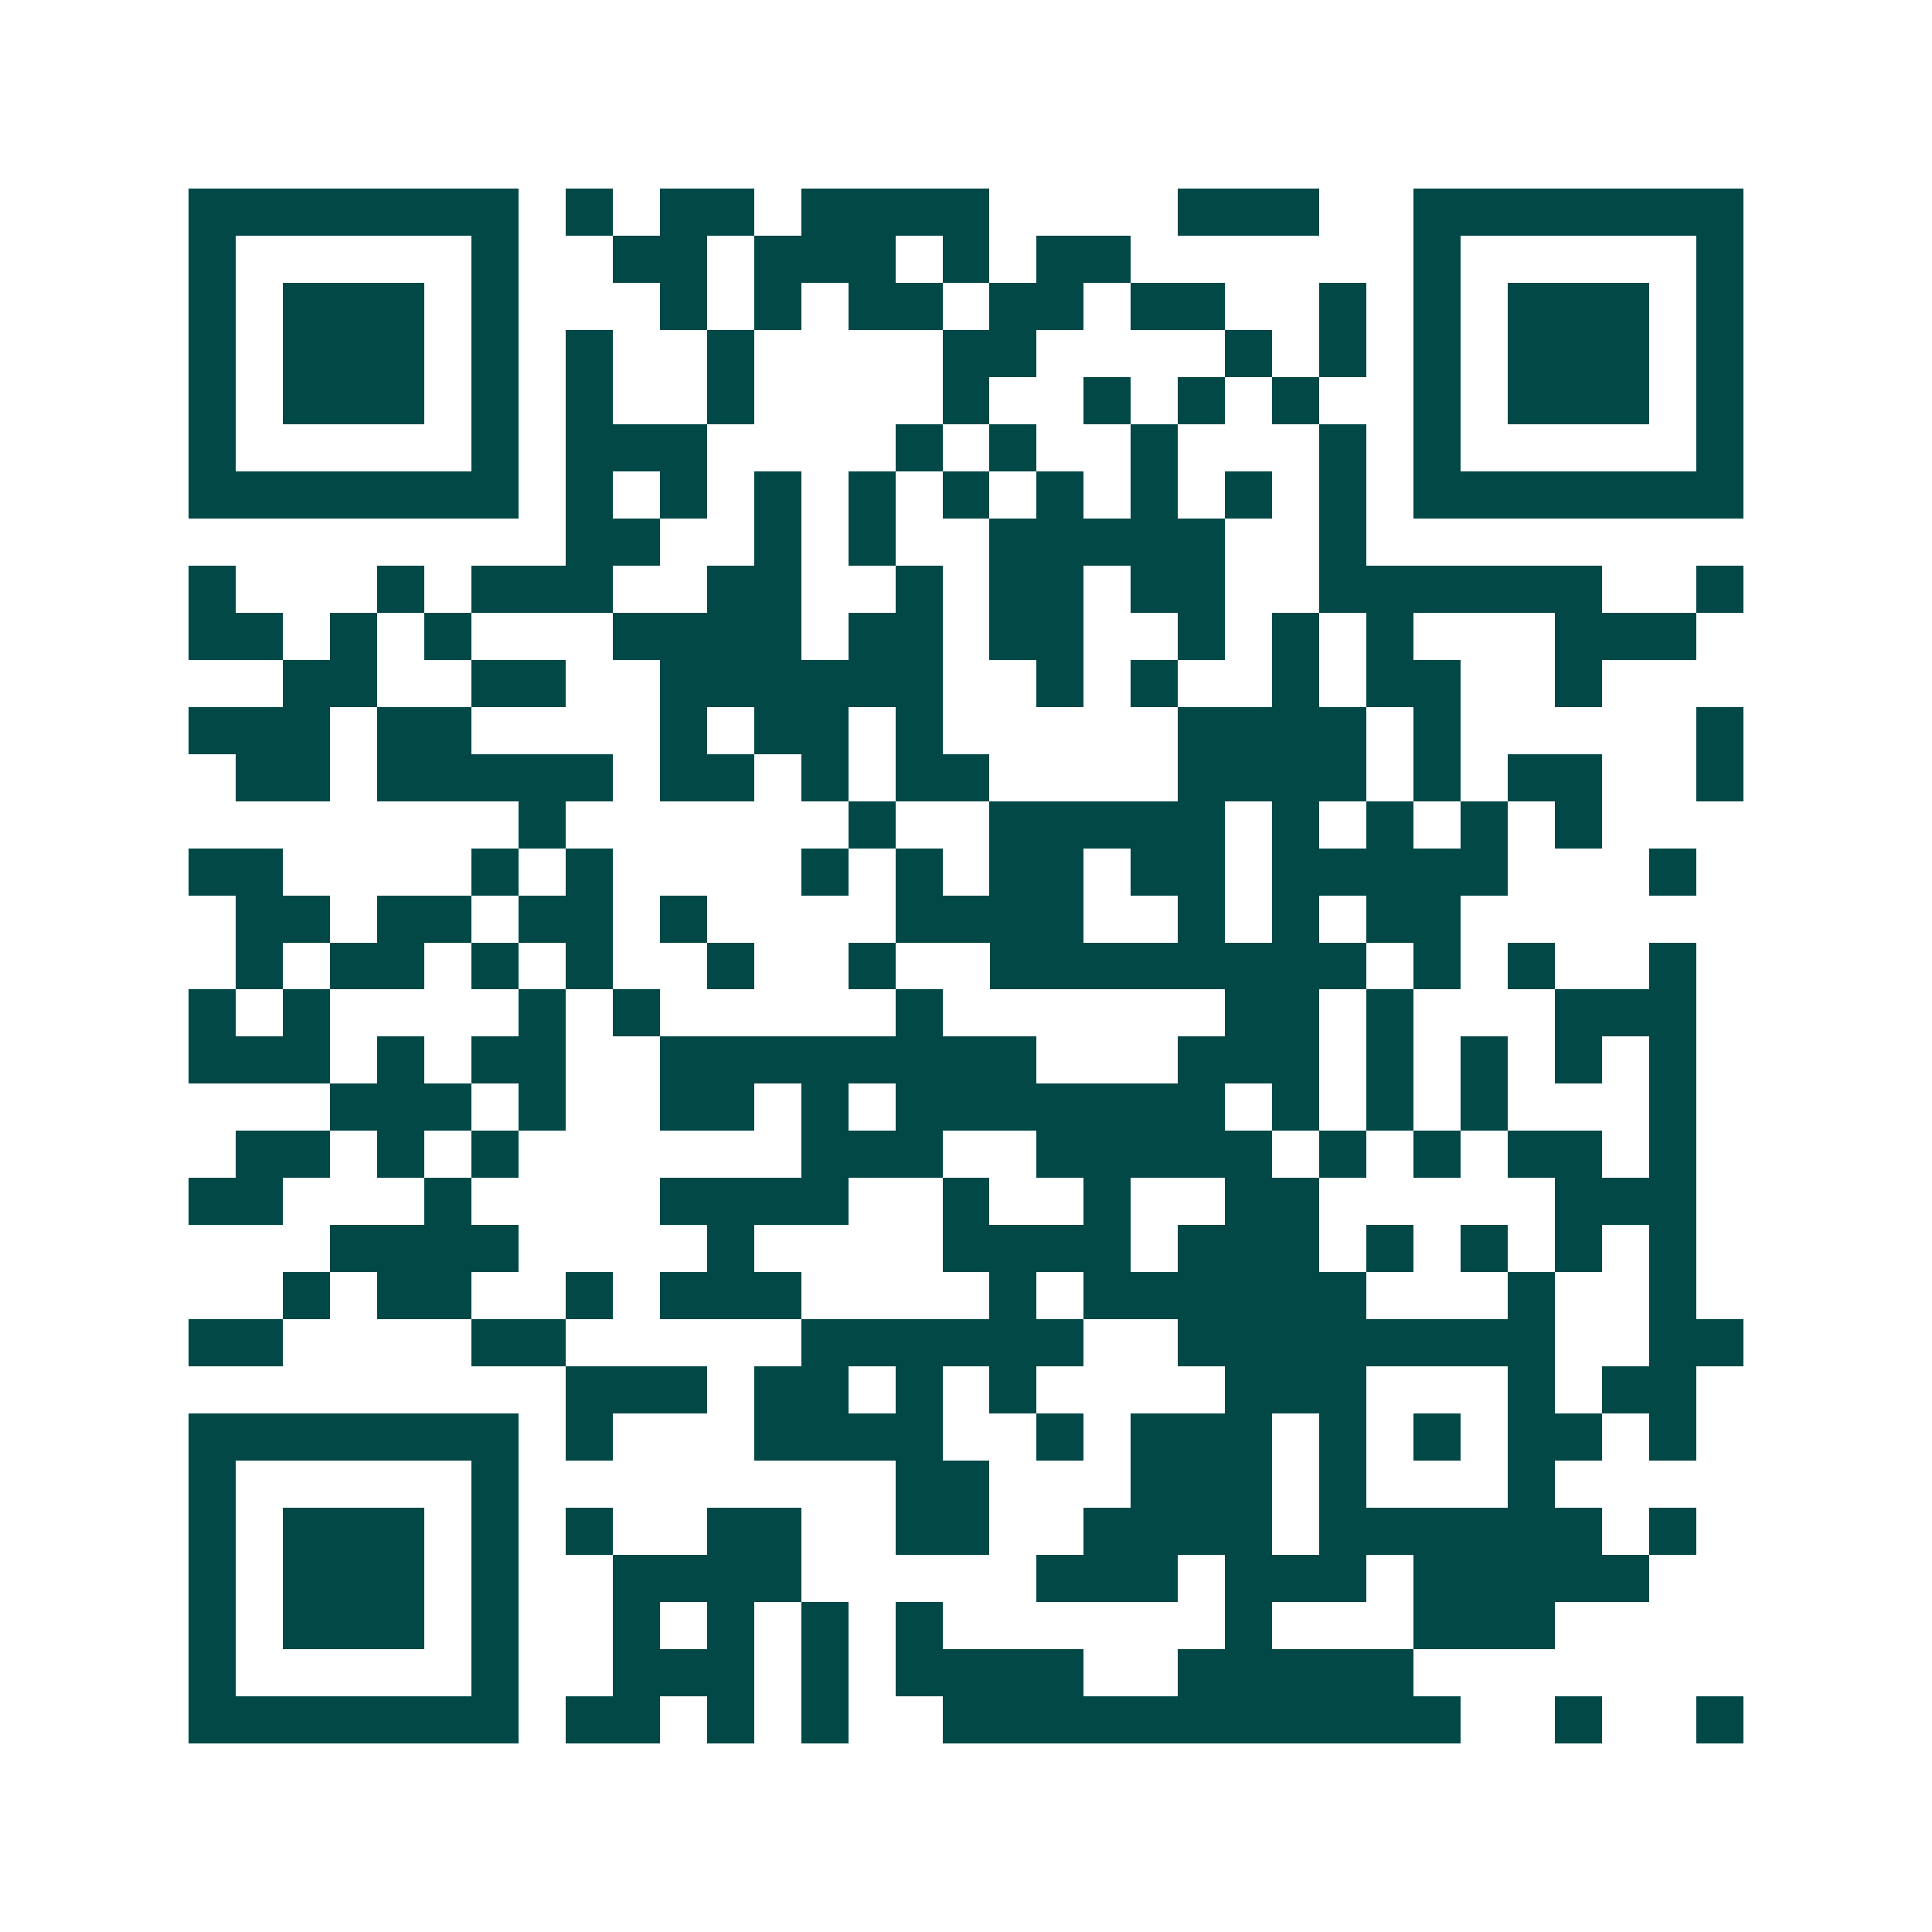 <svg xmlns="http://www.w3.org/2000/svg" width="200" height="200" viewBox="0 0 41 41" shape-rendering="crispEdges"><path fill="#ffffff" d="M0 0h41v41H0z"/><path stroke="#014847" d="M4 4.5h7m1 0h1m1 0h2m1 0h4m4 0h3m2 0h7M4 5.5h1m5 0h1m2 0h2m1 0h3m1 0h1m1 0h2m6 0h1m5 0h1M4 6.5h1m1 0h3m1 0h1m3 0h1m1 0h1m1 0h2m1 0h2m1 0h2m2 0h1m1 0h1m1 0h3m1 0h1M4 7.5h1m1 0h3m1 0h1m1 0h1m2 0h1m4 0h2m4 0h1m1 0h1m1 0h1m1 0h3m1 0h1M4 8.5h1m1 0h3m1 0h1m1 0h1m2 0h1m4 0h1m2 0h1m1 0h1m1 0h1m2 0h1m1 0h3m1 0h1M4 9.5h1m5 0h1m1 0h3m4 0h1m1 0h1m2 0h1m3 0h1m1 0h1m5 0h1M4 10.5h7m1 0h1m1 0h1m1 0h1m1 0h1m1 0h1m1 0h1m1 0h1m1 0h1m1 0h1m1 0h7M12 11.5h2m2 0h1m1 0h1m2 0h5m2 0h1M4 12.5h1m3 0h1m1 0h3m2 0h2m2 0h1m1 0h2m1 0h2m2 0h6m2 0h1M4 13.5h2m1 0h1m1 0h1m3 0h4m1 0h2m1 0h2m2 0h1m1 0h1m1 0h1m3 0h3M6 14.5h2m2 0h2m2 0h6m2 0h1m1 0h1m2 0h1m1 0h2m2 0h1M4 15.5h3m1 0h2m4 0h1m1 0h2m1 0h1m5 0h4m1 0h1m5 0h1M5 16.5h2m1 0h5m1 0h2m1 0h1m1 0h2m4 0h4m1 0h1m1 0h2m2 0h1M11 17.5h1m6 0h1m2 0h5m1 0h1m1 0h1m1 0h1m1 0h1M4 18.5h2m4 0h1m1 0h1m4 0h1m1 0h1m1 0h2m1 0h2m1 0h5m3 0h1M5 19.5h2m1 0h2m1 0h2m1 0h1m4 0h4m2 0h1m1 0h1m1 0h2M5 20.5h1m1 0h2m1 0h1m1 0h1m2 0h1m2 0h1m2 0h8m1 0h1m1 0h1m2 0h1M4 21.5h1m1 0h1m4 0h1m1 0h1m5 0h1m6 0h2m1 0h1m3 0h3M4 22.5h3m1 0h1m1 0h2m2 0h8m3 0h3m1 0h1m1 0h1m1 0h1m1 0h1M7 23.5h3m1 0h1m2 0h2m1 0h1m1 0h7m1 0h1m1 0h1m1 0h1m3 0h1M5 24.5h2m1 0h1m1 0h1m6 0h3m2 0h5m1 0h1m1 0h1m1 0h2m1 0h1M4 25.5h2m3 0h1m4 0h4m2 0h1m2 0h1m2 0h2m5 0h3M7 26.5h4m4 0h1m4 0h4m1 0h3m1 0h1m1 0h1m1 0h1m1 0h1M6 27.5h1m1 0h2m2 0h1m1 0h3m4 0h1m1 0h6m3 0h1m2 0h1M4 28.5h2m4 0h2m5 0h6m2 0h8m2 0h2M12 29.5h3m1 0h2m1 0h1m1 0h1m4 0h3m3 0h1m1 0h2M4 30.5h7m1 0h1m3 0h4m2 0h1m1 0h3m1 0h1m1 0h1m1 0h2m1 0h1M4 31.5h1m5 0h1m8 0h2m3 0h3m1 0h1m3 0h1M4 32.5h1m1 0h3m1 0h1m1 0h1m2 0h2m2 0h2m2 0h4m1 0h6m1 0h1M4 33.5h1m1 0h3m1 0h1m2 0h4m5 0h3m1 0h3m1 0h5M4 34.5h1m1 0h3m1 0h1m2 0h1m1 0h1m1 0h1m1 0h1m6 0h1m3 0h3M4 35.5h1m5 0h1m2 0h3m1 0h1m1 0h4m2 0h5M4 36.5h7m1 0h2m1 0h1m1 0h1m2 0h11m2 0h1m2 0h1"/></svg>
